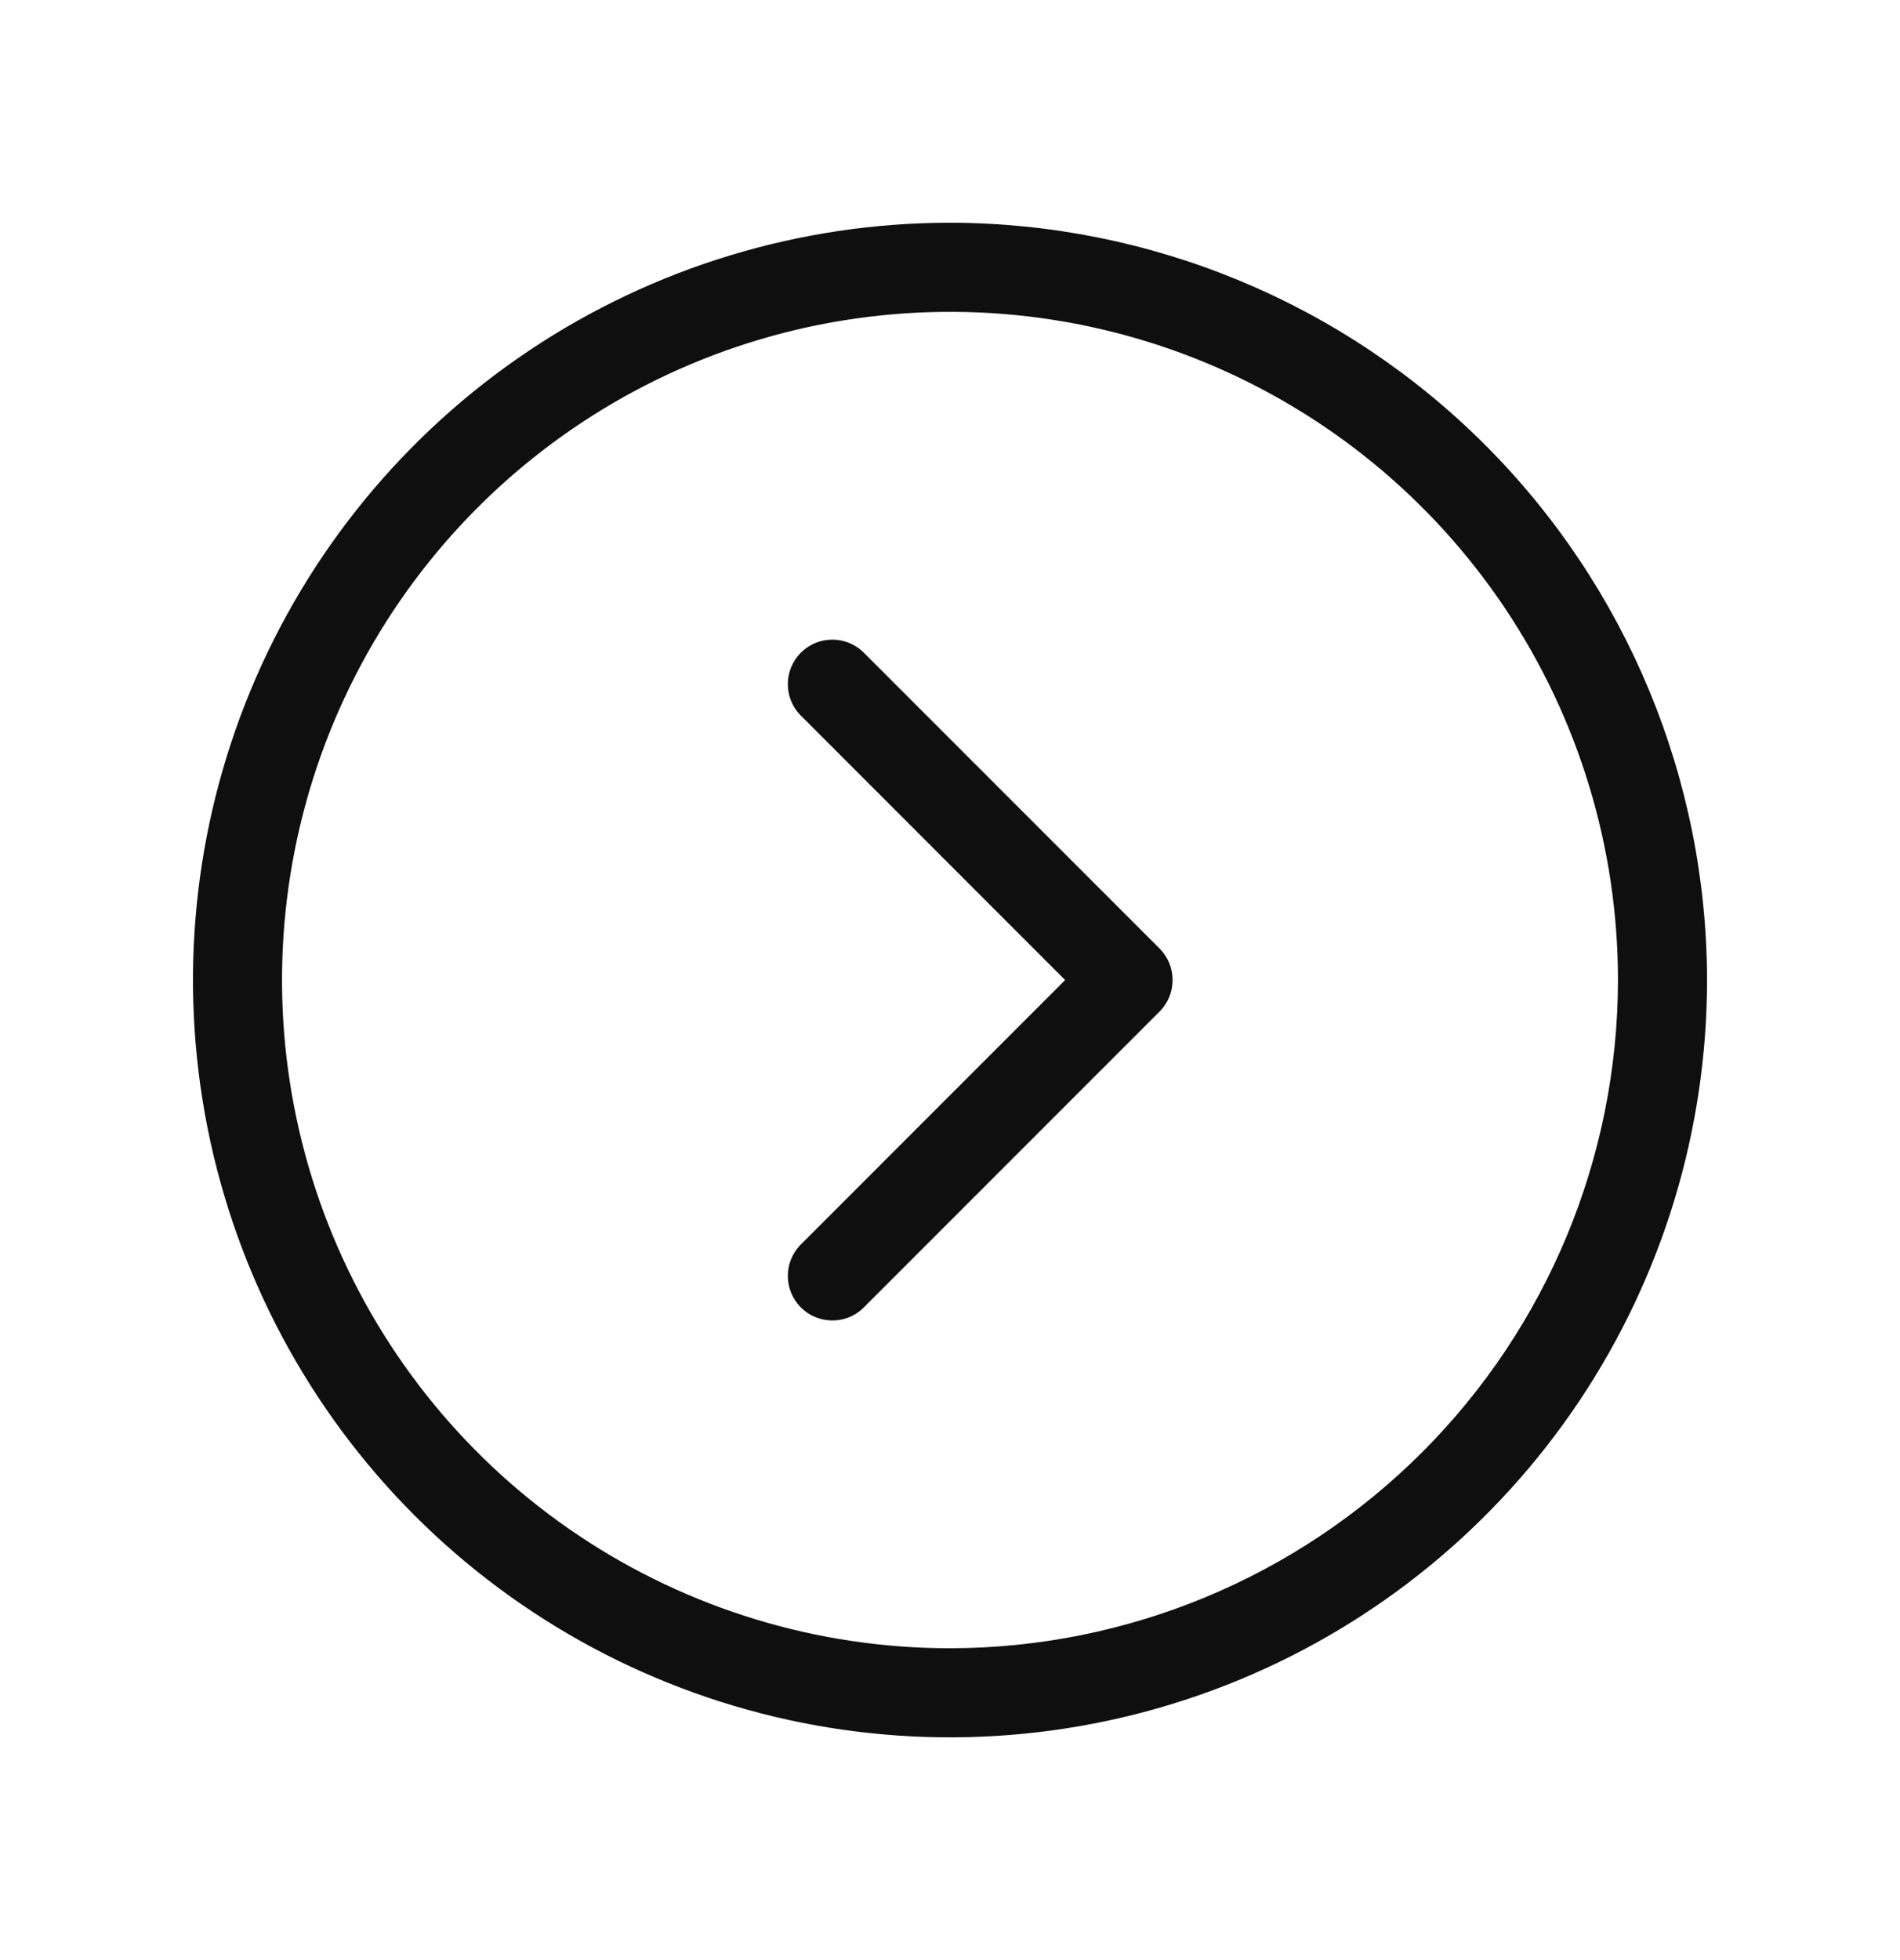 <svg width="32" height="33" viewBox="0 0 32 33" fill="none" xmlns="http://www.w3.org/2000/svg">
<path d="M16 3.75C13.478 3.75 11.013 4.498 8.916 5.899C6.82 7.3 5.186 9.291 4.221 11.621C3.256 13.95 3.003 16.514 3.495 18.987C3.987 21.461 5.201 23.733 6.984 25.516C8.768 27.299 11.039 28.513 13.513 29.005C15.986 29.497 18.549 29.244 20.879 28.279C23.209 27.314 25.2 25.68 26.601 23.584C28.002 21.487 28.75 19.022 28.75 16.5C28.746 13.12 27.401 9.879 25.011 7.489C22.621 5.099 19.38 3.754 16 3.75ZM16 27.75C13.775 27.75 11.6 27.09 9.75 25.854C7.9 24.618 6.458 22.861 5.606 20.805C4.755 18.75 4.532 16.488 4.966 14.305C5.4 12.123 6.472 10.118 8.045 8.545C9.618 6.972 11.623 5.9 13.805 5.466C15.988 5.032 18.25 5.255 20.305 6.106C22.361 6.958 24.118 8.4 25.354 10.25C26.59 12.1 27.25 14.275 27.25 16.5C27.247 19.483 26.06 22.342 23.951 24.451C21.842 26.56 18.983 27.747 16 27.75ZM19.53 15.97C19.671 16.111 19.749 16.301 19.749 16.5C19.749 16.699 19.671 16.889 19.53 17.03L14.53 22.03C14.388 22.163 14.2 22.235 14.005 22.231C13.811 22.228 13.626 22.149 13.488 22.012C13.351 21.874 13.272 21.689 13.269 21.494C13.265 21.3 13.338 21.112 13.47 20.97L17.939 16.5L13.47 12.03C13.338 11.888 13.265 11.7 13.269 11.505C13.272 11.311 13.351 11.126 13.488 10.988C13.626 10.851 13.811 10.772 14.005 10.769C14.2 10.765 14.388 10.838 14.53 10.97L19.53 15.97Z" fill="#0F0F0F"/>
</svg>
